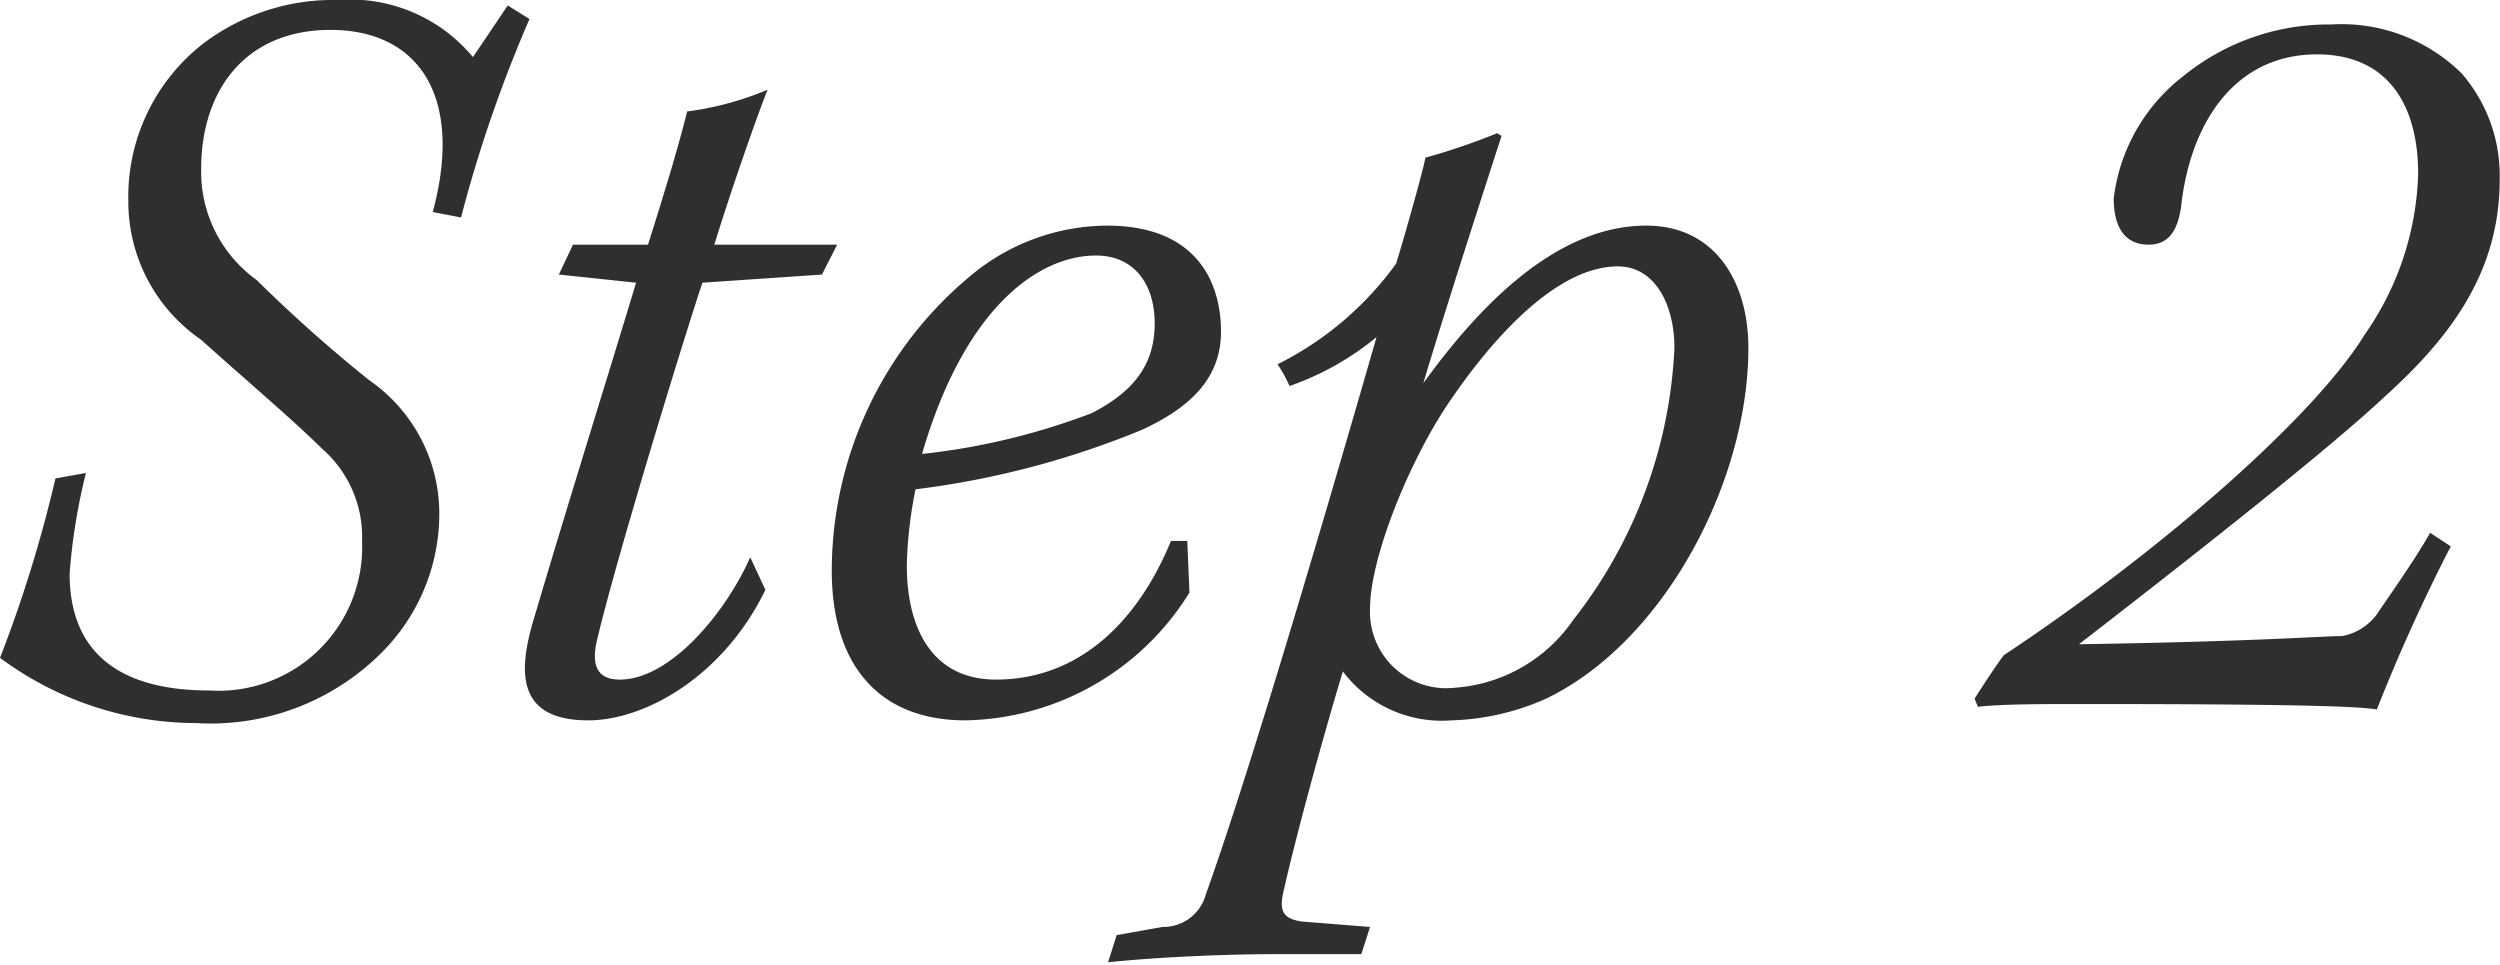 <svg xmlns="http://www.w3.org/2000/svg" width="91.969" height="35.5" viewBox="0 0 91.969 35.5">
  <defs>
    <style>
      .cls-1 {
        fill: #2f2f2f;
        fill-rule: evenodd;
      }
    </style>
  </defs>
  <path id="Step_2" data-name="Step 2" class="cls-1" d="M330.509,21854.9a48.762,48.762,0,0,1-2.039,6.6,12.136,12.136,0,0,0,7.2,2.4,8.89,8.89,0,0,0,7.039-2.8,7.222,7.222,0,0,0,1.92-5,5.956,5.956,0,0,0-2.56-4.8,53.273,53.273,0,0,1-4.159-3.7,4.9,4.9,0,0,1-2.04-4.1c0-2.8,1.56-5.1,4.76-5.1s4.919,2.4,3.759,6.7l1.04,0.2a49.88,49.88,0,0,1,2.519-7.3l-0.8-.5-1.28,1.9a5.87,5.87,0,0,0-4.959-2.1,7.918,7.918,0,0,0-4.96,1.6,7.138,7.138,0,0,0-2.759,5.8,6.164,6.164,0,0,0,2.679,5.1c1.44,1.3,3.44,3,4.44,4a4.3,4.3,0,0,1,1.479,3.4,5.285,5.285,0,0,1-5.639,5.5c-3.039,0-5.119-1.2-5.119-4.3a21.979,21.979,0,0,1,.6-3.7Zm25.559,2.9c-0.88,2-2.919,4.5-4.8,4.5-0.96,0-1.04-.7-0.8-1.6,0.72-3,3.079-10.7,3.839-13l4.4-.3,0.56-1.1h-4.52c0.68-2.2,1.6-4.8,1.96-5.7a11.339,11.339,0,0,1-2.96.8c-0.319,1.3-.839,3-1.439,4.9h-2.76l-0.52,1.1,2.84,0.3c-0.84,2.8-2.56,8.3-3.68,12.1-0.56,1.8-1,4,1.92,4,2.08,0,4.959-1.6,6.519-4.8Zm16.079-.6h-0.6c-1.279,3.1-3.479,5.1-6.439,5.1-2.359,0-3.279-1.9-3.279-4.2a15.569,15.569,0,0,1,.32-2.8,32.115,32.115,0,0,0,8.359-2.2c1.479-.7,2.879-1.7,2.879-3.6,0-1.8-.88-3.9-4.2-3.9a7.888,7.888,0,0,0-4.959,1.8,14.118,14.118,0,0,0-5.16,10.9c0,3.4,1.68,5.5,4.92,5.5a9.893,9.893,0,0,0,8.238-4.7Zm-3.359-10.5c1.36,0,2.159,1,2.159,2.5s-0.759,2.5-2.319,3.3a25.045,25.045,0,0,1-6.239,1.5C363.989,21848.5,366.748,21846.7,368.788,21846.7Zm6.681,4a5.745,5.745,0,0,1,.44.8,10.367,10.367,0,0,0,3.2-1.8c-1.64,5.7-4.559,15.7-6.279,20.5a1.621,1.621,0,0,1-1.6,1.2l-1.68.3-0.319,1c1.919-.2,4.4-0.3,6.278-0.3h3.04l0.32-1-2.52-.2c-0.6-.1-0.88-0.3-0.64-1.2,0.24-1.1,1.08-4.4,2.16-8a4.56,4.56,0,0,0,4,1.8,9.129,9.129,0,0,0,3.48-.8c4.359-2.1,7.439-8,7.439-12.9,0-2.4-1.2-4.5-3.76-4.5-3.439,0-6.319,3.2-8.2,5.8,0.839-2.8,2.039-6.5,2.879-9.1l-0.16-.1a24.186,24.186,0,0,1-2.639.9c-0.12.6-.8,3-1.08,3.9A11.973,11.973,0,0,1,375.469,21850.7Zm12.518-3.6c1.36,0,2.08,1.4,2.08,3a17.47,17.47,0,0,1-3.719,10,5.776,5.776,0,0,1-4.36,2.5,2.806,2.806,0,0,1-3.119-2.9c0-1.9,1.44-5.4,2.839-7.5C383.388,21849.7,385.748,21847.1,387.987,21847.1Zm29.88,9.8c-0.56,1-1.56,2.4-1.96,3a2.053,2.053,0,0,1-1.279.8c-0.72,0-3.16.2-9.679,0.3,6.079-4.7,9.639-7.6,11.238-9.1,2.44-2.2,4.24-4.6,4.24-8a5.741,5.741,0,0,0-1.4-3.9,6.291,6.291,0,0,0-4.8-1.8,8.477,8.477,0,0,0-5.439,1.9,6.69,6.69,0,0,0-2.56,4.5c0,1.1.44,1.7,1.28,1.7,0.8,0,1.08-.6,1.2-1.4,0.32-3,1.919-5.6,5-5.6,2.559,0,3.719,1.8,3.719,4.4a10.832,10.832,0,0,1-1.96,5.9c-1.839,3-7.4,7.9-13.277,11.8-0.24.3-.76,1.1-1.08,1.6l0.12,0.3c0.96-.1,2.239-0.1,3.959-0.1,8.359,0,10.118.1,10.718,0.2a65.849,65.849,0,0,1,2.72-6Z" transform="translate(-328.469 -21837.3)"/>
</svg>
